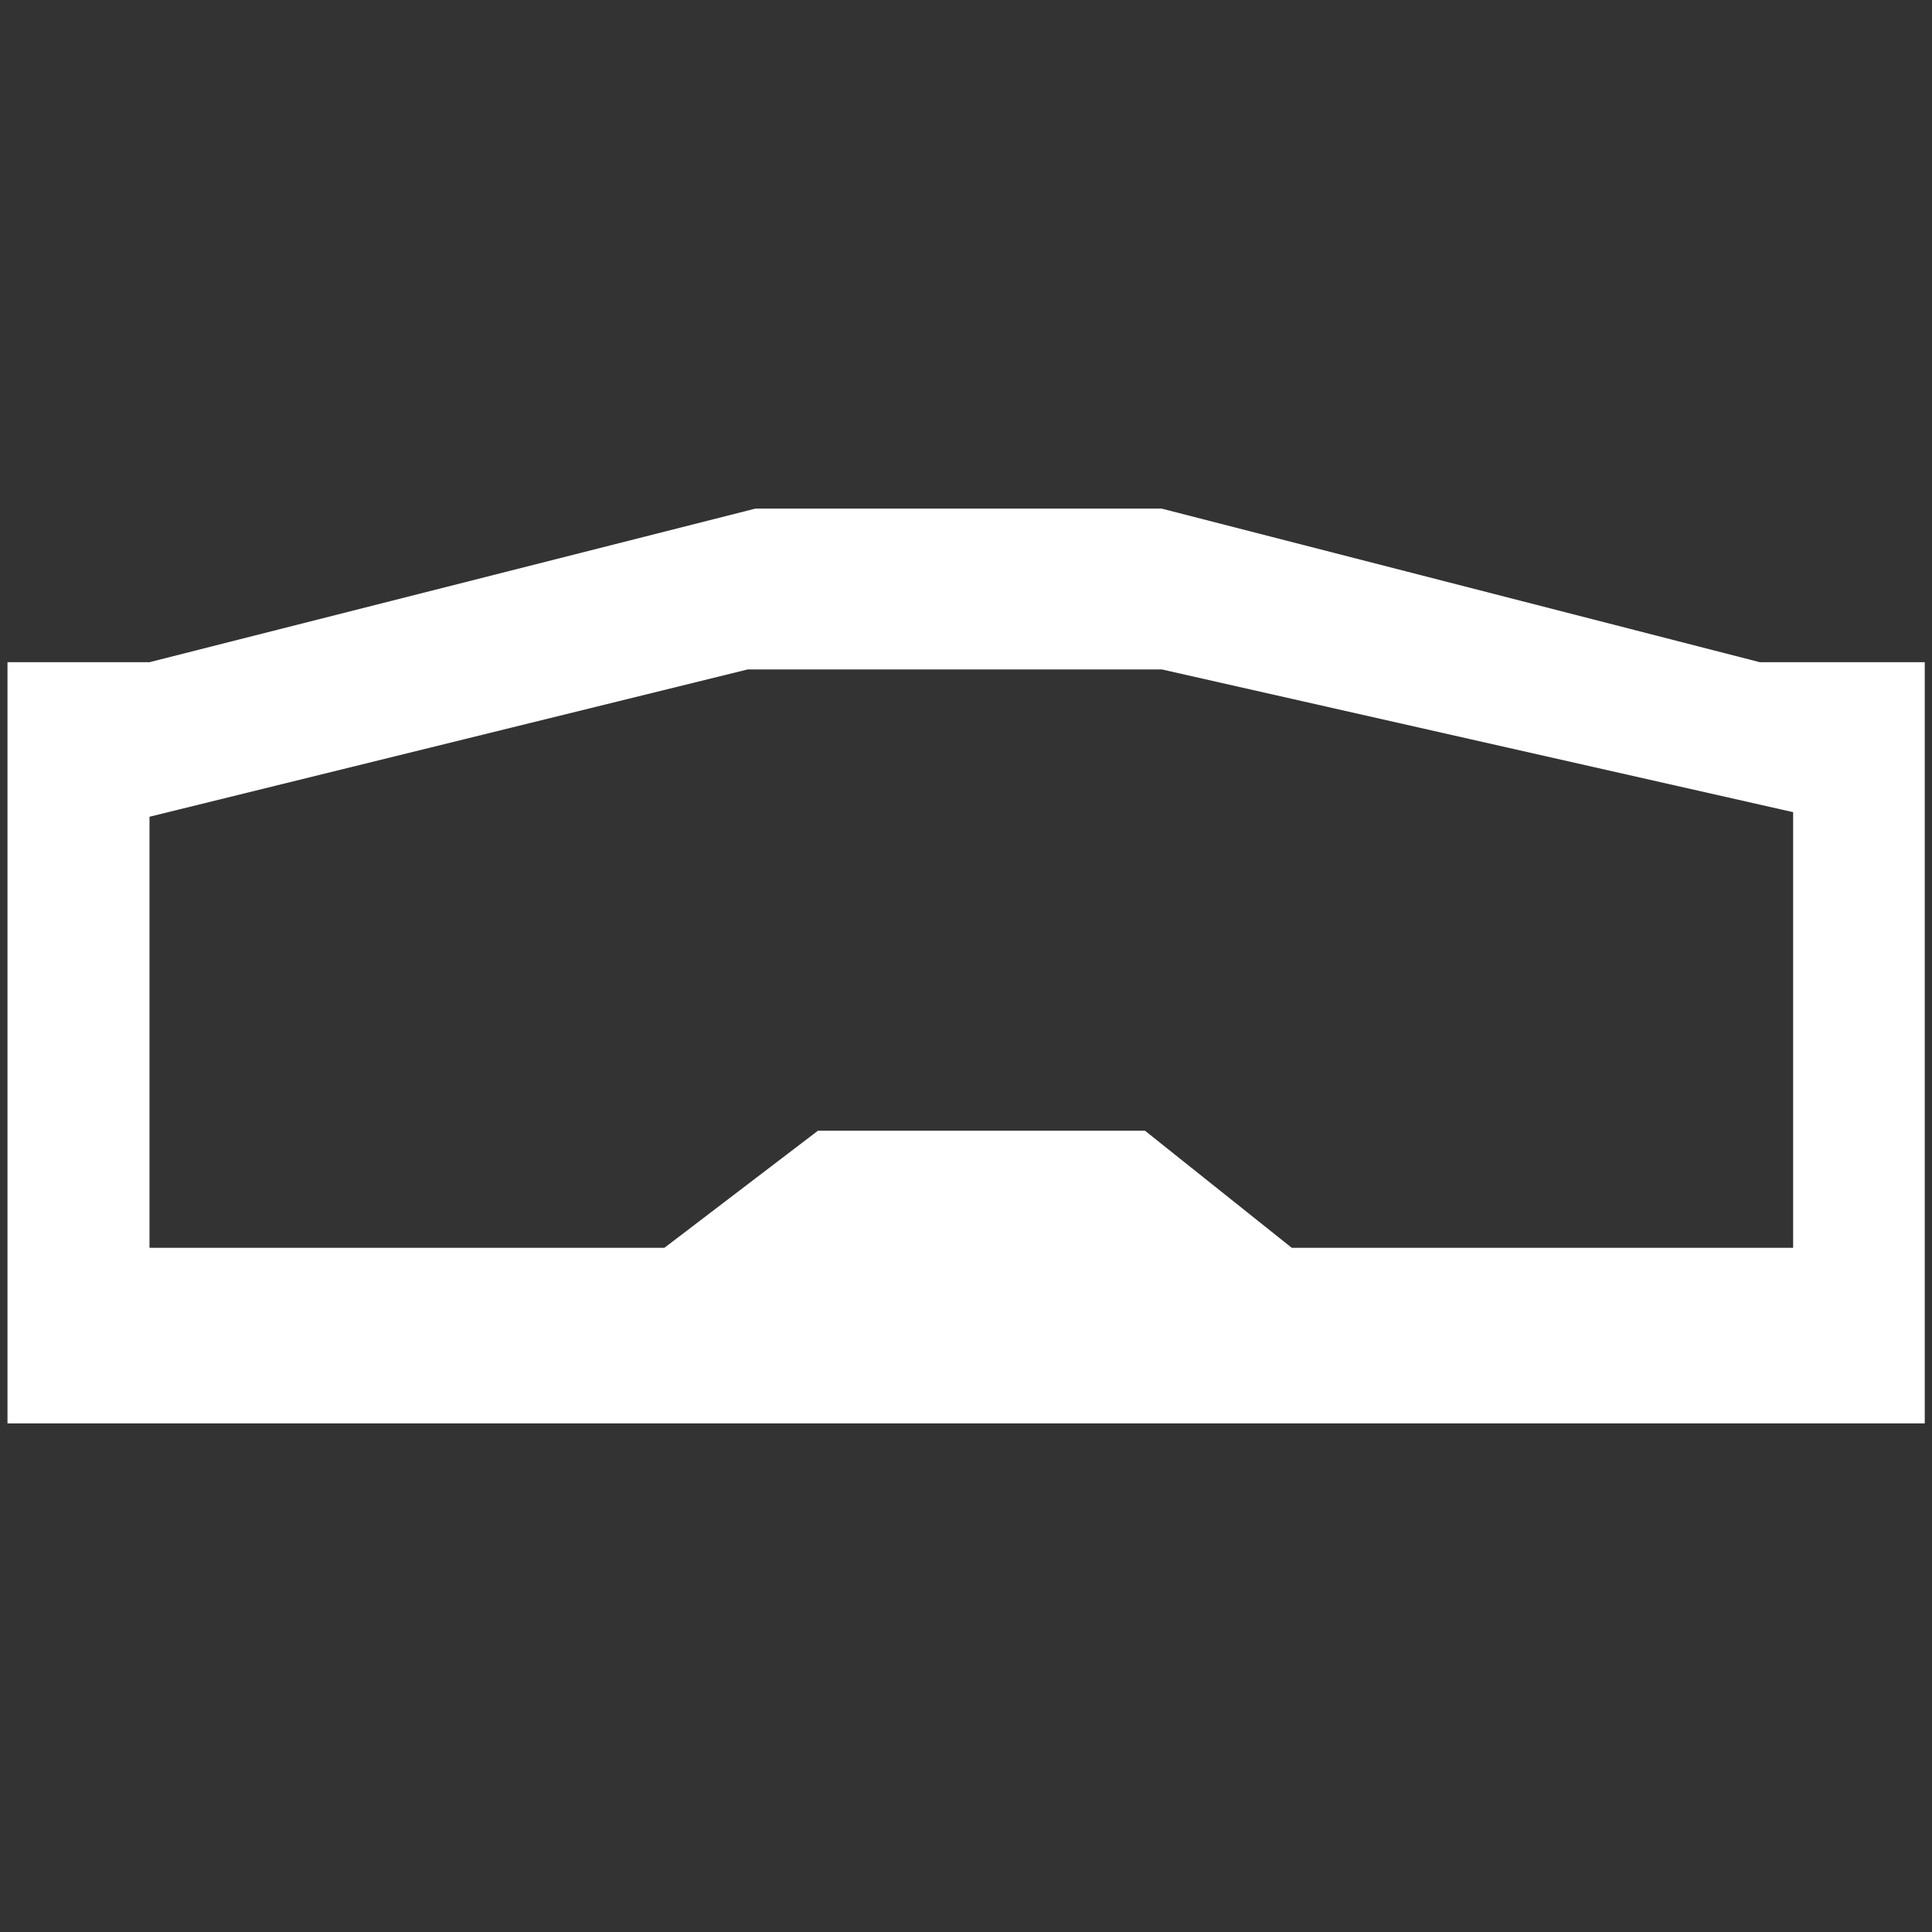 <svg xml:space="preserve" style="enable-background:new 0 0 800 800;" viewBox="0 0 800 800" y="0px" x="0px" xmlns:xlink="http://www.w3.org/1999/xlink" xmlns="http://www.w3.org/2000/svg" id="Layer_1" version="1.1">
<rect x="0" y="0" width="800" height="800" fill="#333333" stroke="none"/>
<style type="text/css">
	.st0{fill:#FFFFFF;}
</style>
<path d="M728.7,274.2l-247.7-63.6H312.8L61.9,274.2H3.1v315.2h793.9V274.2H728.7z M742.6,516.7H534.9l-60.8-48.5H338.7
	l-63.6,48.5H61.9V338.2l247.7-61h171.5l261.4,59.1V516.7z" class="st0"></path>
</svg>
